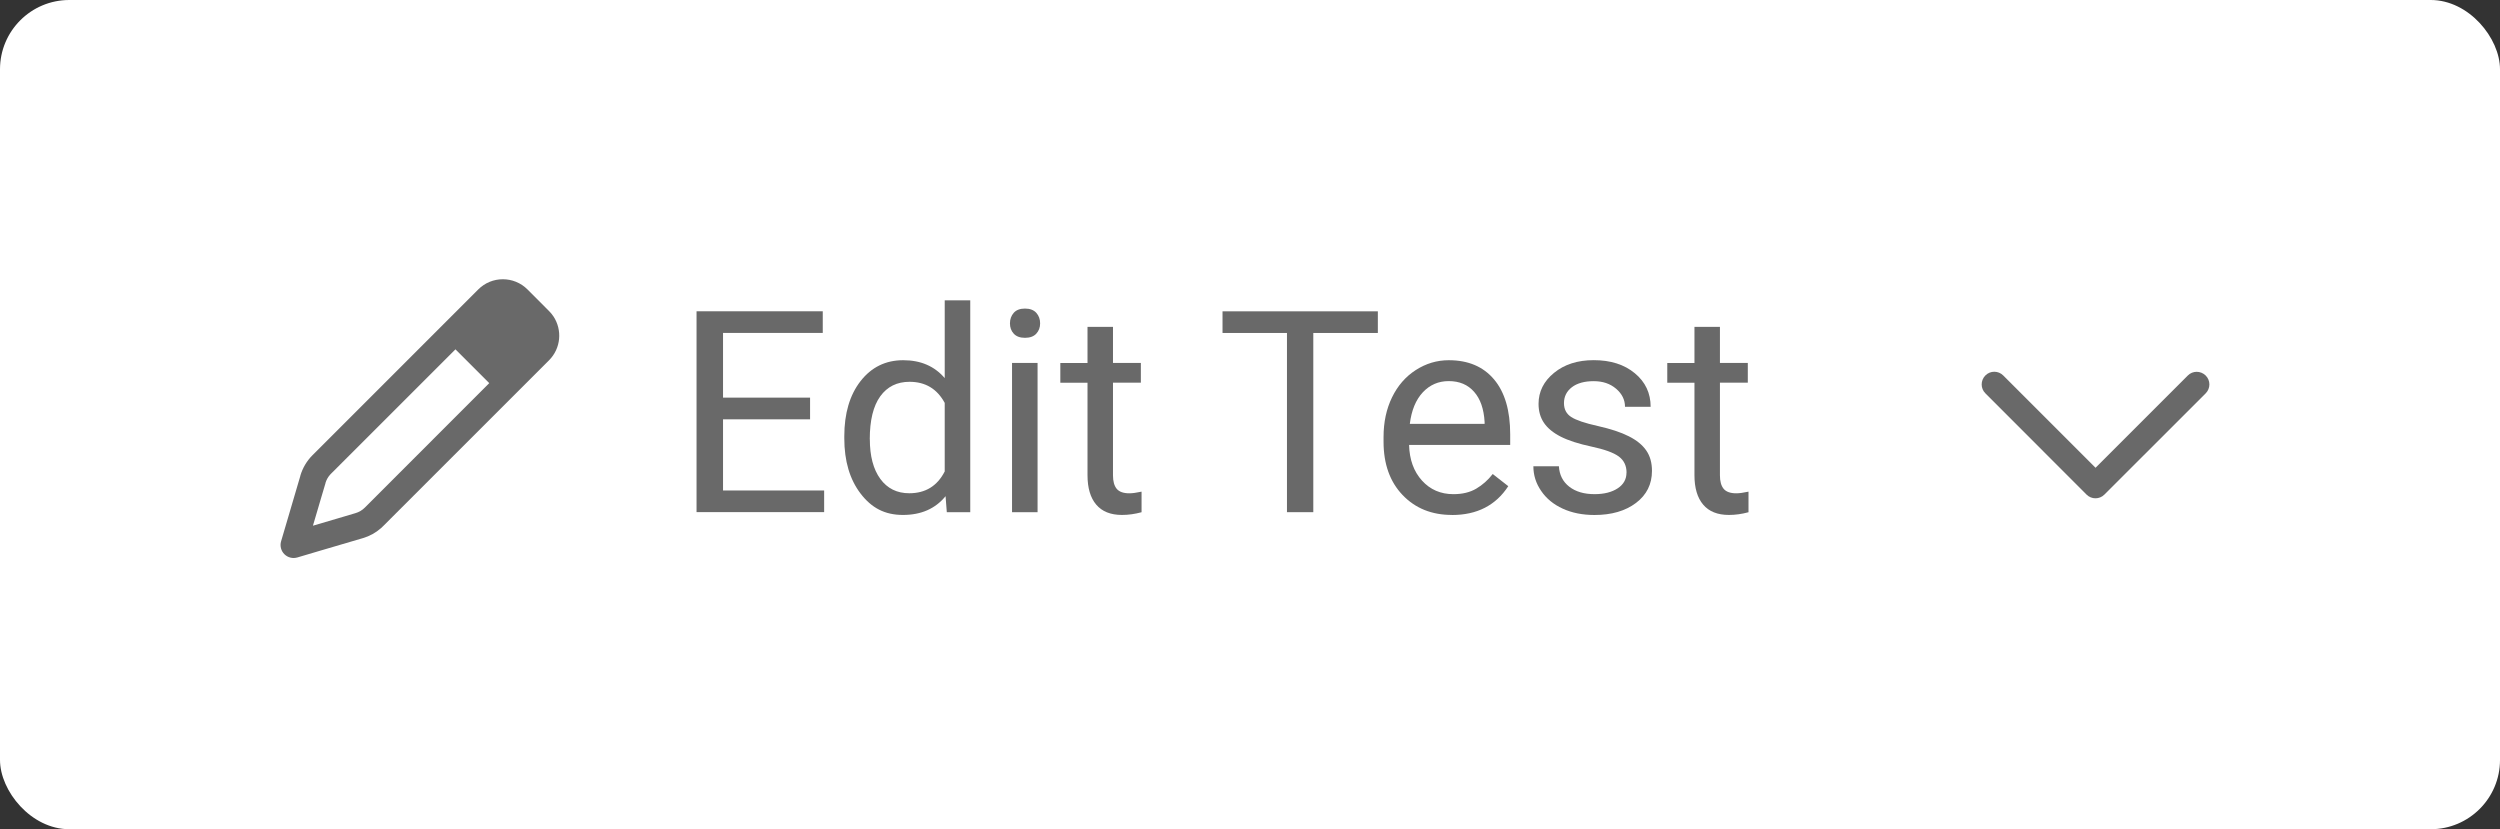 <svg viewBox="0 0 469.03 155.57" xmlns="http://www.w3.org/2000/svg" data-name="Layer 2" id="Layer_2">
  <rect x="0" y="0" width="469.03" height="155.57" fill="#333333" stroke="none"/>
  <defs>
    <style>
      .cls-1 {
        fill: #696969;
      }

      .cls-2 {
        fill: #fff;
      }
    </style>
  </defs>
  <g data-name="Layer 1" id="Layer_1-2">
    <rect ry="13" rx="13" height="155.57" width="469.03" class="cls-2"/>
    <g>
      <path d="M151.98,78.67h-16.33v13.35h18.97v4.06h-23.94v-37.68h23.68v4.06h-18.71v12.14h16.33v4.06Z" class="cls-1"/>
      <path d="M158.4,81.86c0-4.3,1.02-7.75,3.05-10.36,2.04-2.61,4.7-3.92,8-3.92s5.87,1.12,7.79,3.36v-14.6h4.79v39.75h-4.4l-.23-3c-1.92,2.35-4.58,3.52-8,3.52s-5.89-1.33-7.93-3.99c-2.04-2.66-3.07-6.12-3.07-10.4v-.36ZM163.19,82.4c0,3.17.66,5.66,1.97,7.45,1.31,1.79,3.12,2.69,5.43,2.69,3.04,0,5.25-1.36,6.65-4.09v-12.86c-1.43-2.64-3.63-3.96-6.6-3.96-2.35,0-4.18.91-5.49,2.72-1.31,1.81-1.97,4.49-1.97,8.05Z" class="cls-1"/>
      <path d="M189.48,60.66c0-.78.24-1.43.71-1.97.47-.53,1.18-.8,2.11-.8s1.64.27,2.12.8c.48.54.72,1.19.72,1.97s-.24,1.42-.72,1.94c-.48.52-1.19.78-2.12.78s-1.63-.26-2.11-.78-.71-1.16-.71-1.94ZM194.66,96.09h-4.79v-28h4.79v28Z" class="cls-1"/>
      <path d="M208.81,61.31v6.78h5.23v3.7h-5.23v17.39c0,1.12.23,1.96.7,2.53.47.56,1.26.84,2.38.84.55,0,1.31-.1,2.28-.31v3.86c-1.26.34-2.48.51-3.67.51-2.14,0-3.75-.65-4.84-1.94s-1.63-3.13-1.63-5.51v-17.36h-5.1v-3.7h5.1v-6.78h4.79Z" class="cls-1"/>
      <path d="M258.5,62.47h-12.11v33.62h-4.94v-33.62h-12.09v-4.06h29.14v4.06Z" class="cls-1"/>
      <path d="M272.4,96.61c-3.8,0-6.88-1.25-9.26-3.74s-3.57-5.83-3.57-10v-.88c0-2.78.53-5.26,1.59-7.44,1.06-2.18,2.54-3.89,4.45-5.12s3.97-1.85,6.2-1.85c3.64,0,6.47,1.2,8.49,3.6,2.02,2.4,3.03,5.83,3.03,10.3v1.99h-18.97c.07,2.76.88,4.99,2.42,6.69,1.54,1.7,3.51,2.55,5.89,2.55,1.69,0,3.12-.34,4.3-1.04,1.17-.69,2.2-1.6,3.08-2.74l2.92,2.28c-2.35,3.61-5.87,5.41-10.56,5.41ZM271.8,71.5c-1.93,0-3.55.7-4.87,2.11-1.31,1.41-2.12,3.38-2.43,5.91h14.03v-.36c-.14-2.43-.79-4.32-1.97-5.65-1.17-1.34-2.76-2.01-4.76-2.01Z" class="cls-1"/>
      <path d="M305.16,88.66c0-1.29-.49-2.3-1.46-3.02-.98-.72-2.67-1.33-5.1-1.85s-4.35-1.14-5.77-1.86c-1.42-.72-2.48-1.59-3.16-2.59-.68-1-1.02-2.19-1.02-3.57,0-2.29.97-4.24,2.91-5.82,1.94-1.59,4.42-2.38,7.44-2.38,3.17,0,5.75.82,7.72,2.46,1.98,1.64,2.96,3.74,2.96,6.29h-4.81c0-1.31-.56-2.44-1.67-3.39-1.11-.95-2.51-1.42-4.21-1.42s-3.11.38-4.09,1.14c-.98.76-1.48,1.75-1.48,2.98,0,1.16.46,2.03,1.37,2.61.91.59,2.57,1.15,4.96,1.68,2.39.54,4.33,1.17,5.81,1.92,1.48.74,2.58,1.63,3.3,2.68.72,1.04,1.07,2.32,1.07,3.82,0,2.5-1,4.51-3,6.02-2,1.51-4.6,2.26-7.79,2.26-2.24,0-4.23-.4-5.95-1.19-1.73-.79-3.08-1.9-4.05-3.33-.98-1.42-1.46-2.96-1.46-4.62h4.79c.09,1.6.73,2.88,1.93,3.82,1.2.94,2.78,1.41,4.75,1.41,1.81,0,3.26-.37,4.36-1.1,1.1-.73,1.64-1.71,1.64-2.94Z" class="cls-1"/>
      <path d="M322.68,61.31v6.78h5.23v3.7h-5.23v17.39c0,1.12.23,1.96.7,2.53.47.56,1.26.84,2.38.84.55,0,1.31-.1,2.28-.31v3.86c-1.26.34-2.48.51-3.67.51-2.14,0-3.75-.65-4.84-1.94-1.09-1.29-1.63-3.13-1.63-5.51v-17.36h-5.1v-3.7h5.1v-6.78h4.79Z" class="cls-1"/>
    </g>
    <path d="M56.36,89.24l-2.35,7.99-1.27,4.31c-.26.87-.02,1.8.61,2.43.63.63,1.56.87,2.42.62l4.32-1.28,7.99-2.35c1.27-.37,2.42-1.01,3.41-1.88.14-.12.28-.26.41-.39l31.1-31.09c2.24-2.24,2.52-5.68.84-8.23-.24-.36-.52-.71-.84-1.02l-4.03-4.04c-2.56-2.56-6.7-2.56-9.25,0l-31.1,31.1c-1.06,1.06-1.84,2.38-2.27,3.82ZM61.06,90.62c.17-.57.46-1.1.86-1.55.06-.06.11-.12.17-.18l23.36-23.35,6.34,6.34-23.35,23.36c-.48.48-1.08.84-1.74,1.03l-2.39.71-5.6,1.65,1.65-5.6.71-2.39h0Z" class="cls-1"/>
    <path d="M391.46,92.79c.93.93,2.43.93,3.35,0l19-18.99c.93-.93.93-2.43,0-3.35s-2.43-.93-3.35,0l-17.31,17.31-17.32-17.32c-.93-.93-2.43-.93-3.35,0s-.93,2.43,0,3.35l18.98,19Z" class="cls-1"/>
  </g>
</svg>
